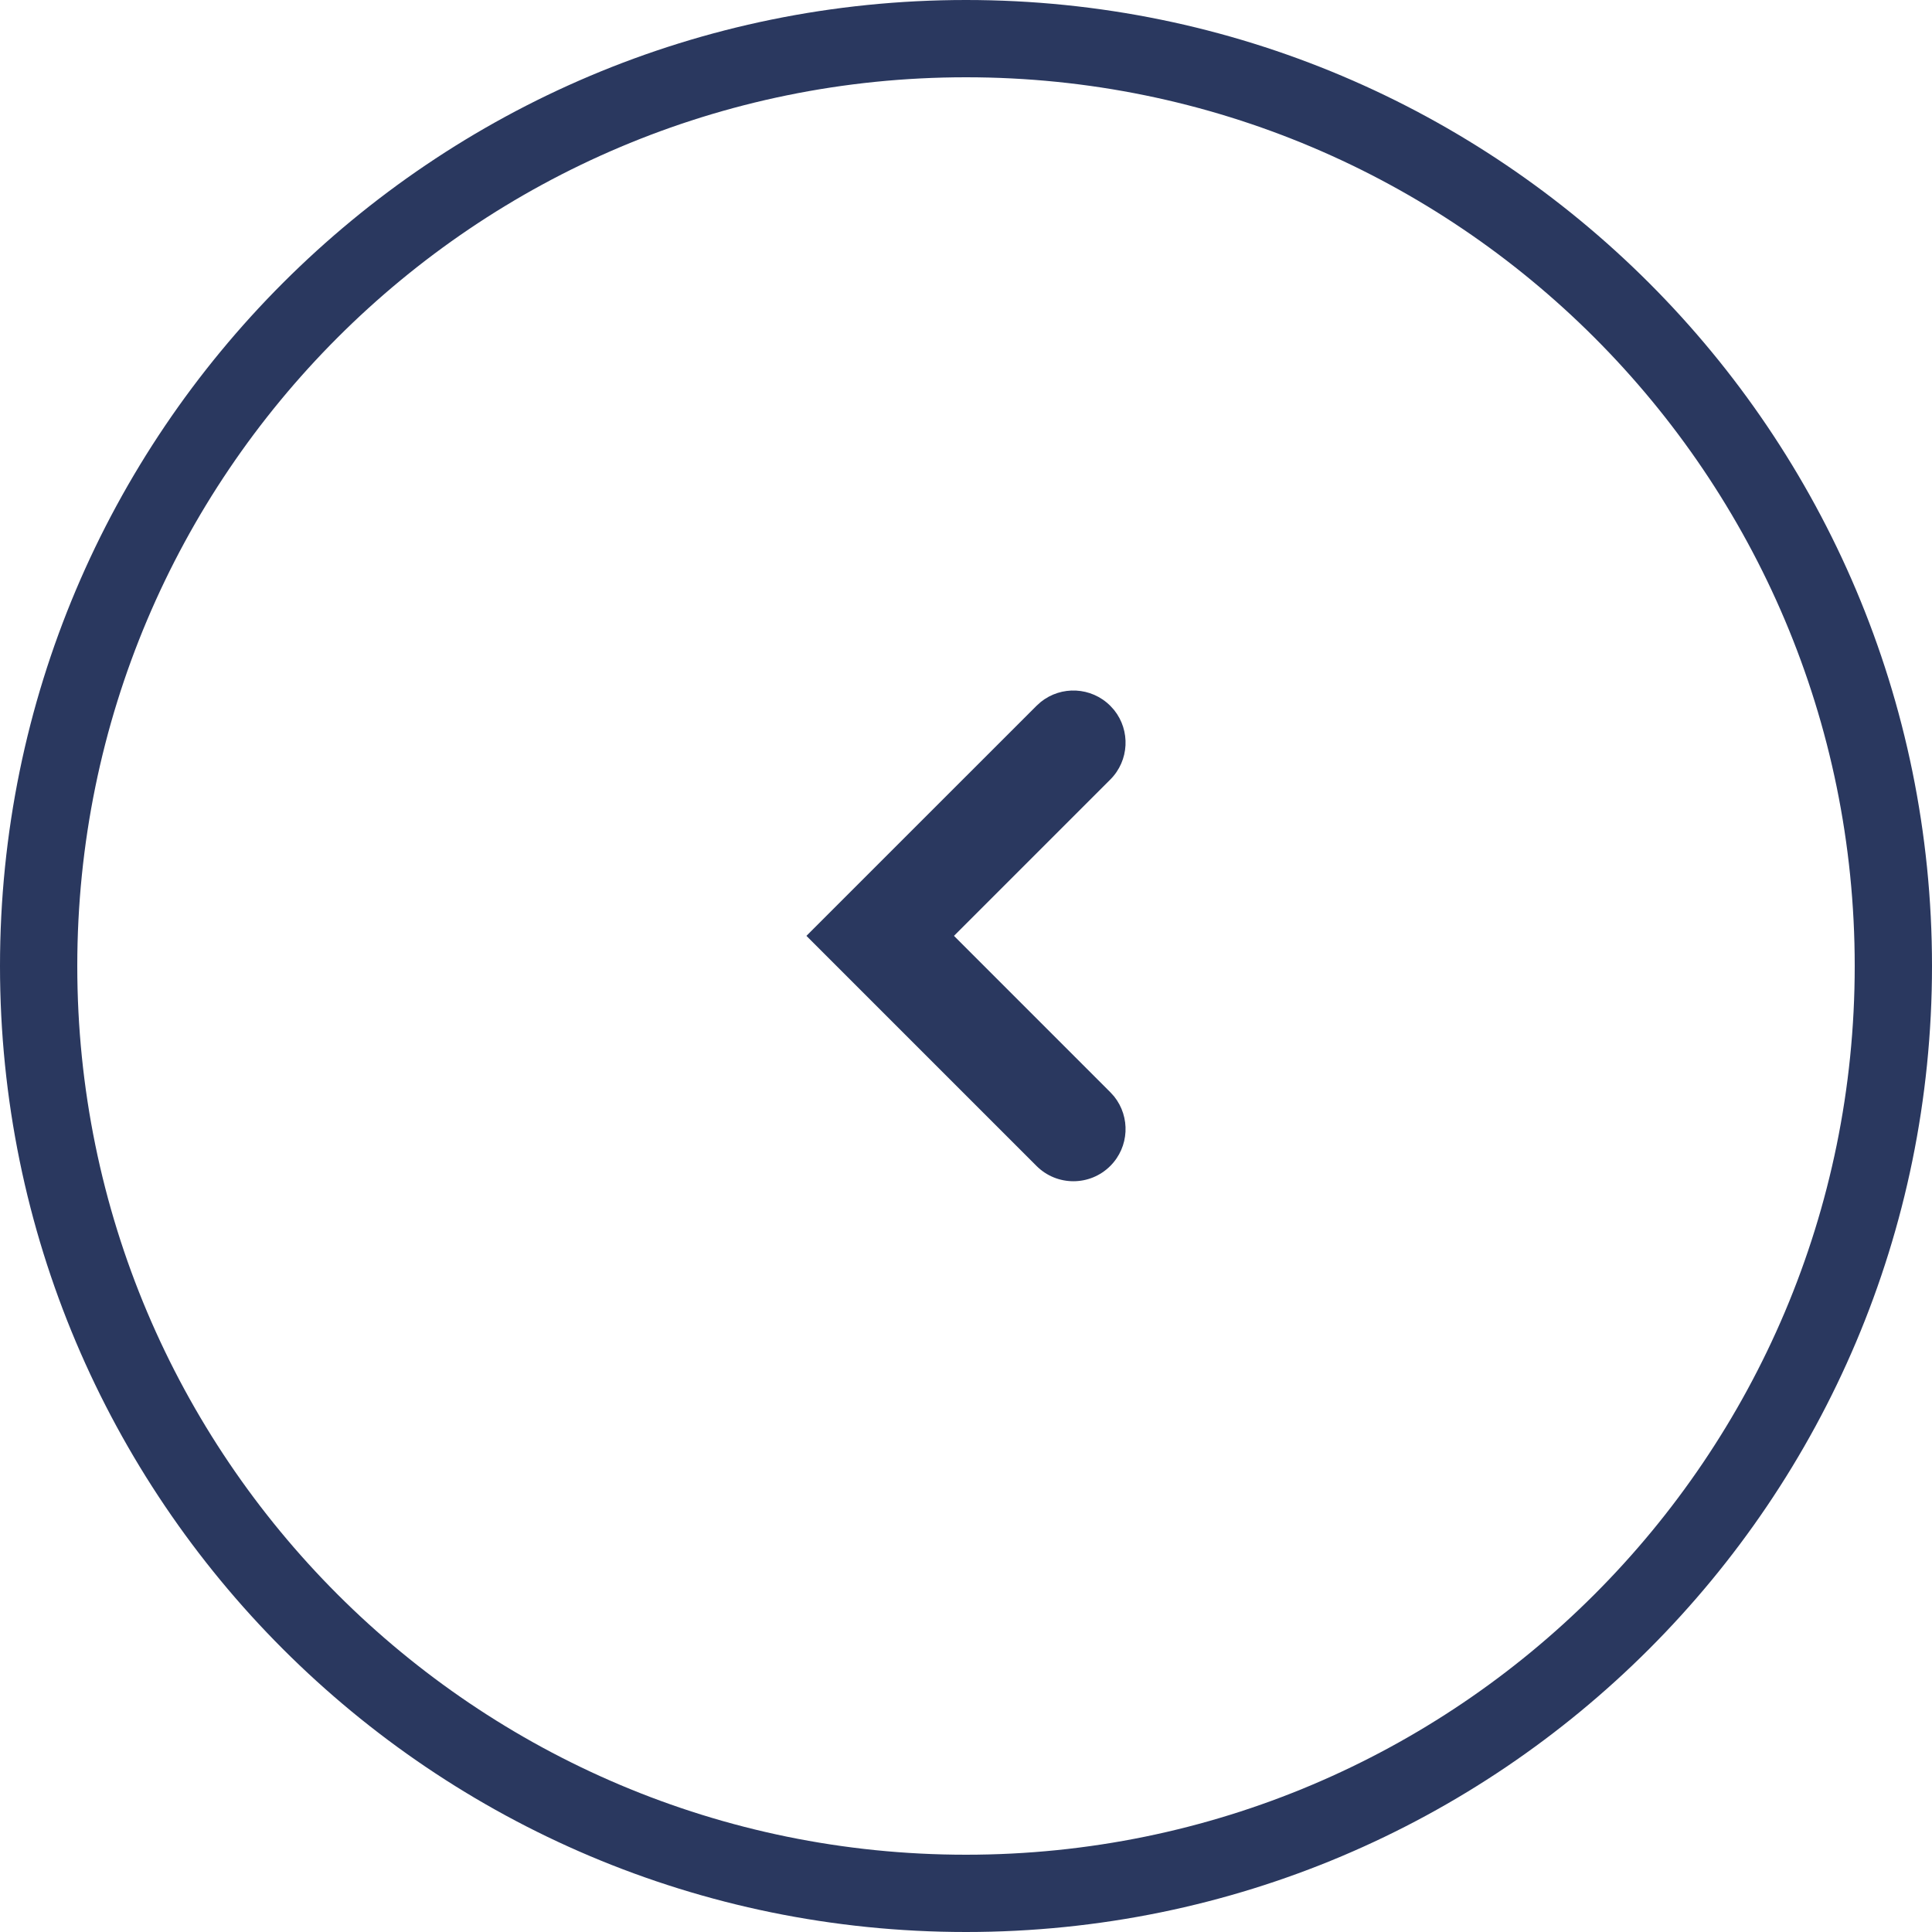 <?xml version="1.0" encoding="UTF-8"?>
<svg width="50px" height="50px" viewBox="0 0 50 50" version="1.1" xmlns="http://www.w3.org/2000/svg" xmlns:xlink="http://www.w3.org/1999/xlink">
    <title>Icon/Circle-Chevron Copy</title>
    <g id="Symbols" stroke="none" stroke-width="1" fill="none" fill-rule="evenodd">
        <g id="Icon/Circle-Chevron-Copy" fill="#2A385F" transform="translate(25, 25) scale(-1, 1) translate(-25, -25) ">
            <path d="M25,0 C38.807,0 50,11.193 50,25 C50,38.807 38.807,50 25,50 C11.193,50 0,38.807 0,25 C0,11.193 11.193,0 25,0 Z M25,2 C12.297,2 2,12.297 2,25 C2,37.703 12.297,48 25,48 C37.703,48 48,37.703 48,25 C48,12.297 37.703,2 25,2 Z M21.625,21.167 L21.734,21.266 L25.78,25.311 L29.825,21.266 C30.317,20.774 31.094,20.741 31.625,21.167 L31.734,21.266 C32.226,21.758 32.259,22.535 31.833,23.065 L31.734,23.175 L25.78,29.13 L19.825,23.175 C19.298,22.648 19.298,21.793 19.825,21.266 C20.317,20.774 21.094,20.741 21.625,21.167 Z" id="Combined-Shape" transform="translate(25, 25) rotate(-90) translate(-25, -25) "></path>
        </g>
    </g>
</svg>